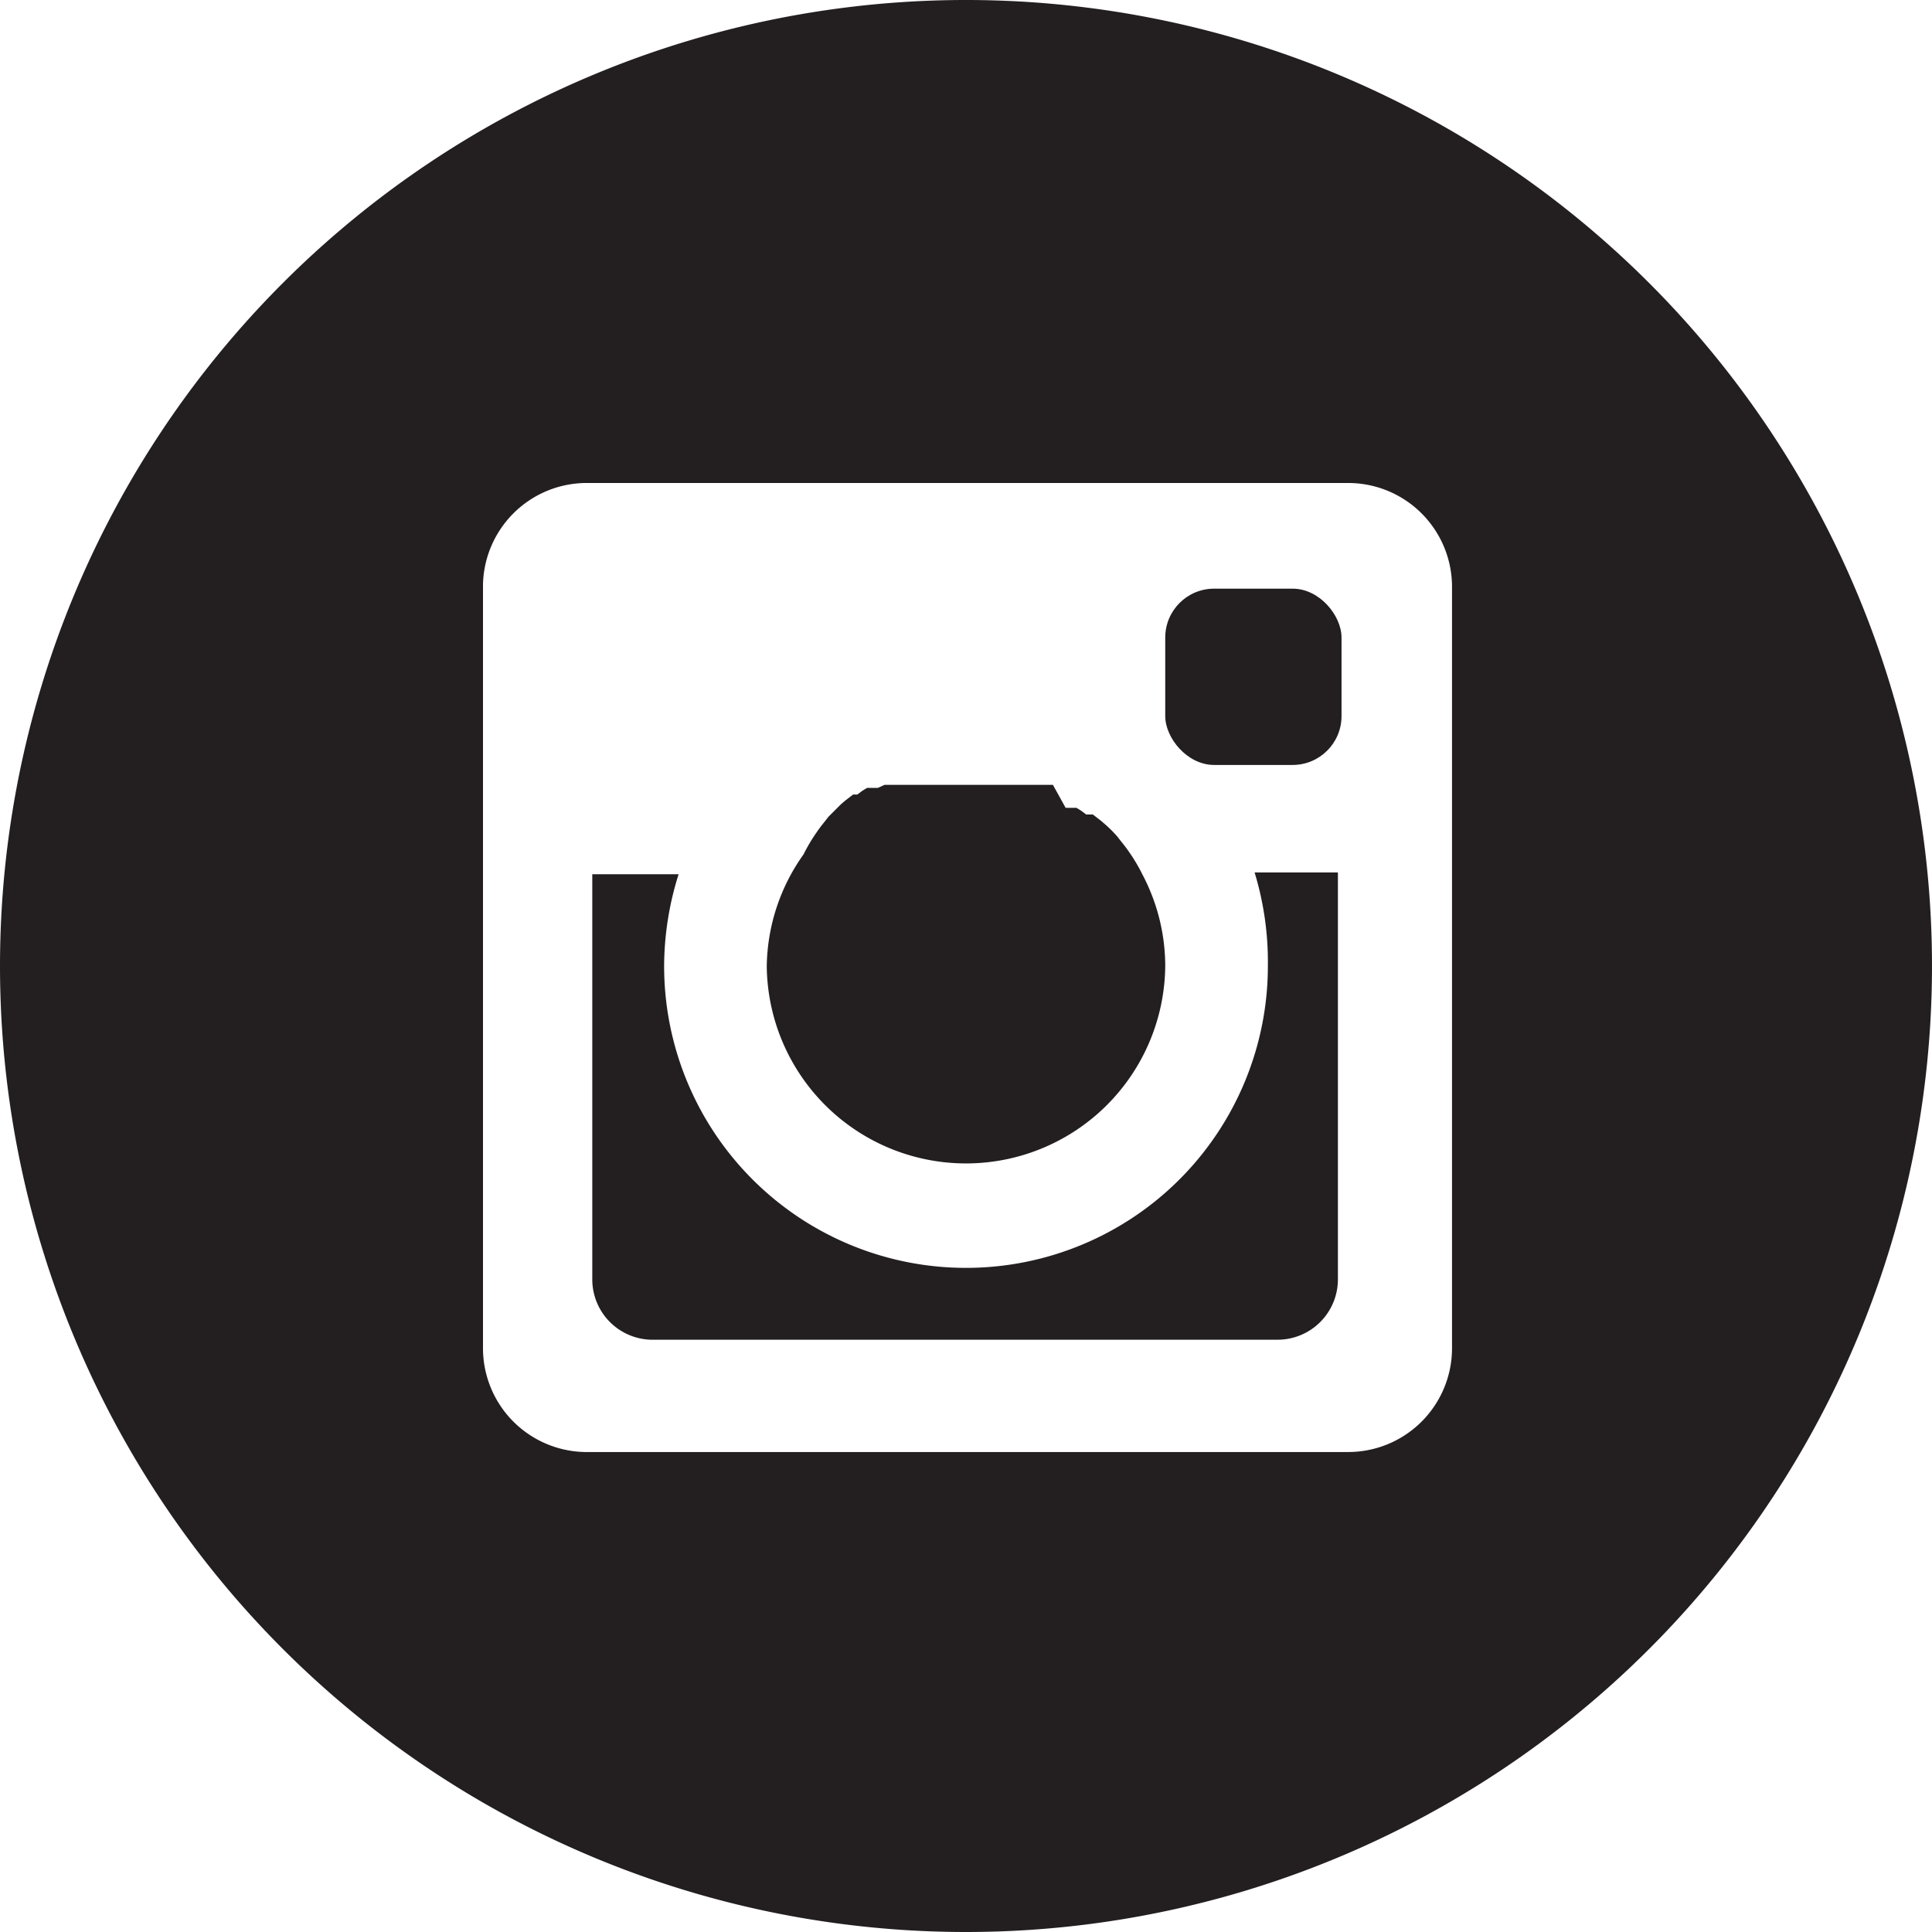 <svg xmlns="http://www.w3.org/2000/svg" viewBox="0 0 32 32"><defs><style>.cls-1{fill:#231f20;}</style></defs><g id="Layer_2" data-name="Layer 2"><g id="Layer_1-2" data-name="Layer 1"><rect class="cls-1" x="19.3" y="9.75" width="2.92" height="2.92" rx="0.81"/><path class="cls-1" d="M16,19.27A3.3,3.3,0,0,0,19.3,16a3.26,3.26,0,0,0-.38-1.52,2.77,2.77,0,0,0-.22-.37h0c-.06-.09-.13-.17-.19-.25l0,0a2.08,2.08,0,0,0-.21-.21l0,0-.07-.06,0,0-.13-.1,0,0-.06,0-.05,0-.08-.06-.08-.05-.06,0-.06,0-.06,0L17.44,13l-.05,0-.08,0,0,0-.1,0h0l-.12,0H17l-.1,0h0l-.14,0h0l-.11,0h0l-.15,0h-.68l-.15,0h0l-.11,0h0l-.13,0h0l-.1,0H15l-.12,0h0l-.1,0-.05,0-.08,0,0,0-.11.05-.06,0-.06,0-.06,0-.08.05-.08.06,0,0-.07,0,0,0-.13.1,0,0-.07.06,0,0-.21.21,0,0c-.06.08-.13.16-.19.25h0a2.77,2.77,0,0,0-.22.37A3.26,3.26,0,0,0,12.7,16,3.3,3.3,0,0,0,16,19.27Z"/><path class="cls-1" d="M16,32A16,16,0,1,0,0,16,16,16,0,0,0,16,32ZM8,9.68A1.72,1.72,0,0,1,9.68,8H22.32a1.72,1.72,0,0,1,1.73,1.73V22.32a1.72,1.72,0,0,1-1.73,1.73H9.68A1.72,1.72,0,0,1,8,22.32Z"/><path class="cls-1" d="M10.84,22.19H21.16a1,1,0,0,0,1-1V14.45H20.78A5.09,5.09,0,0,1,21,16a5,5,0,1,1-10,0,5.09,5.09,0,0,1,.24-1.52H9.81v6.71A1,1,0,0,0,10.84,22.19Z"/></g></g></svg>
